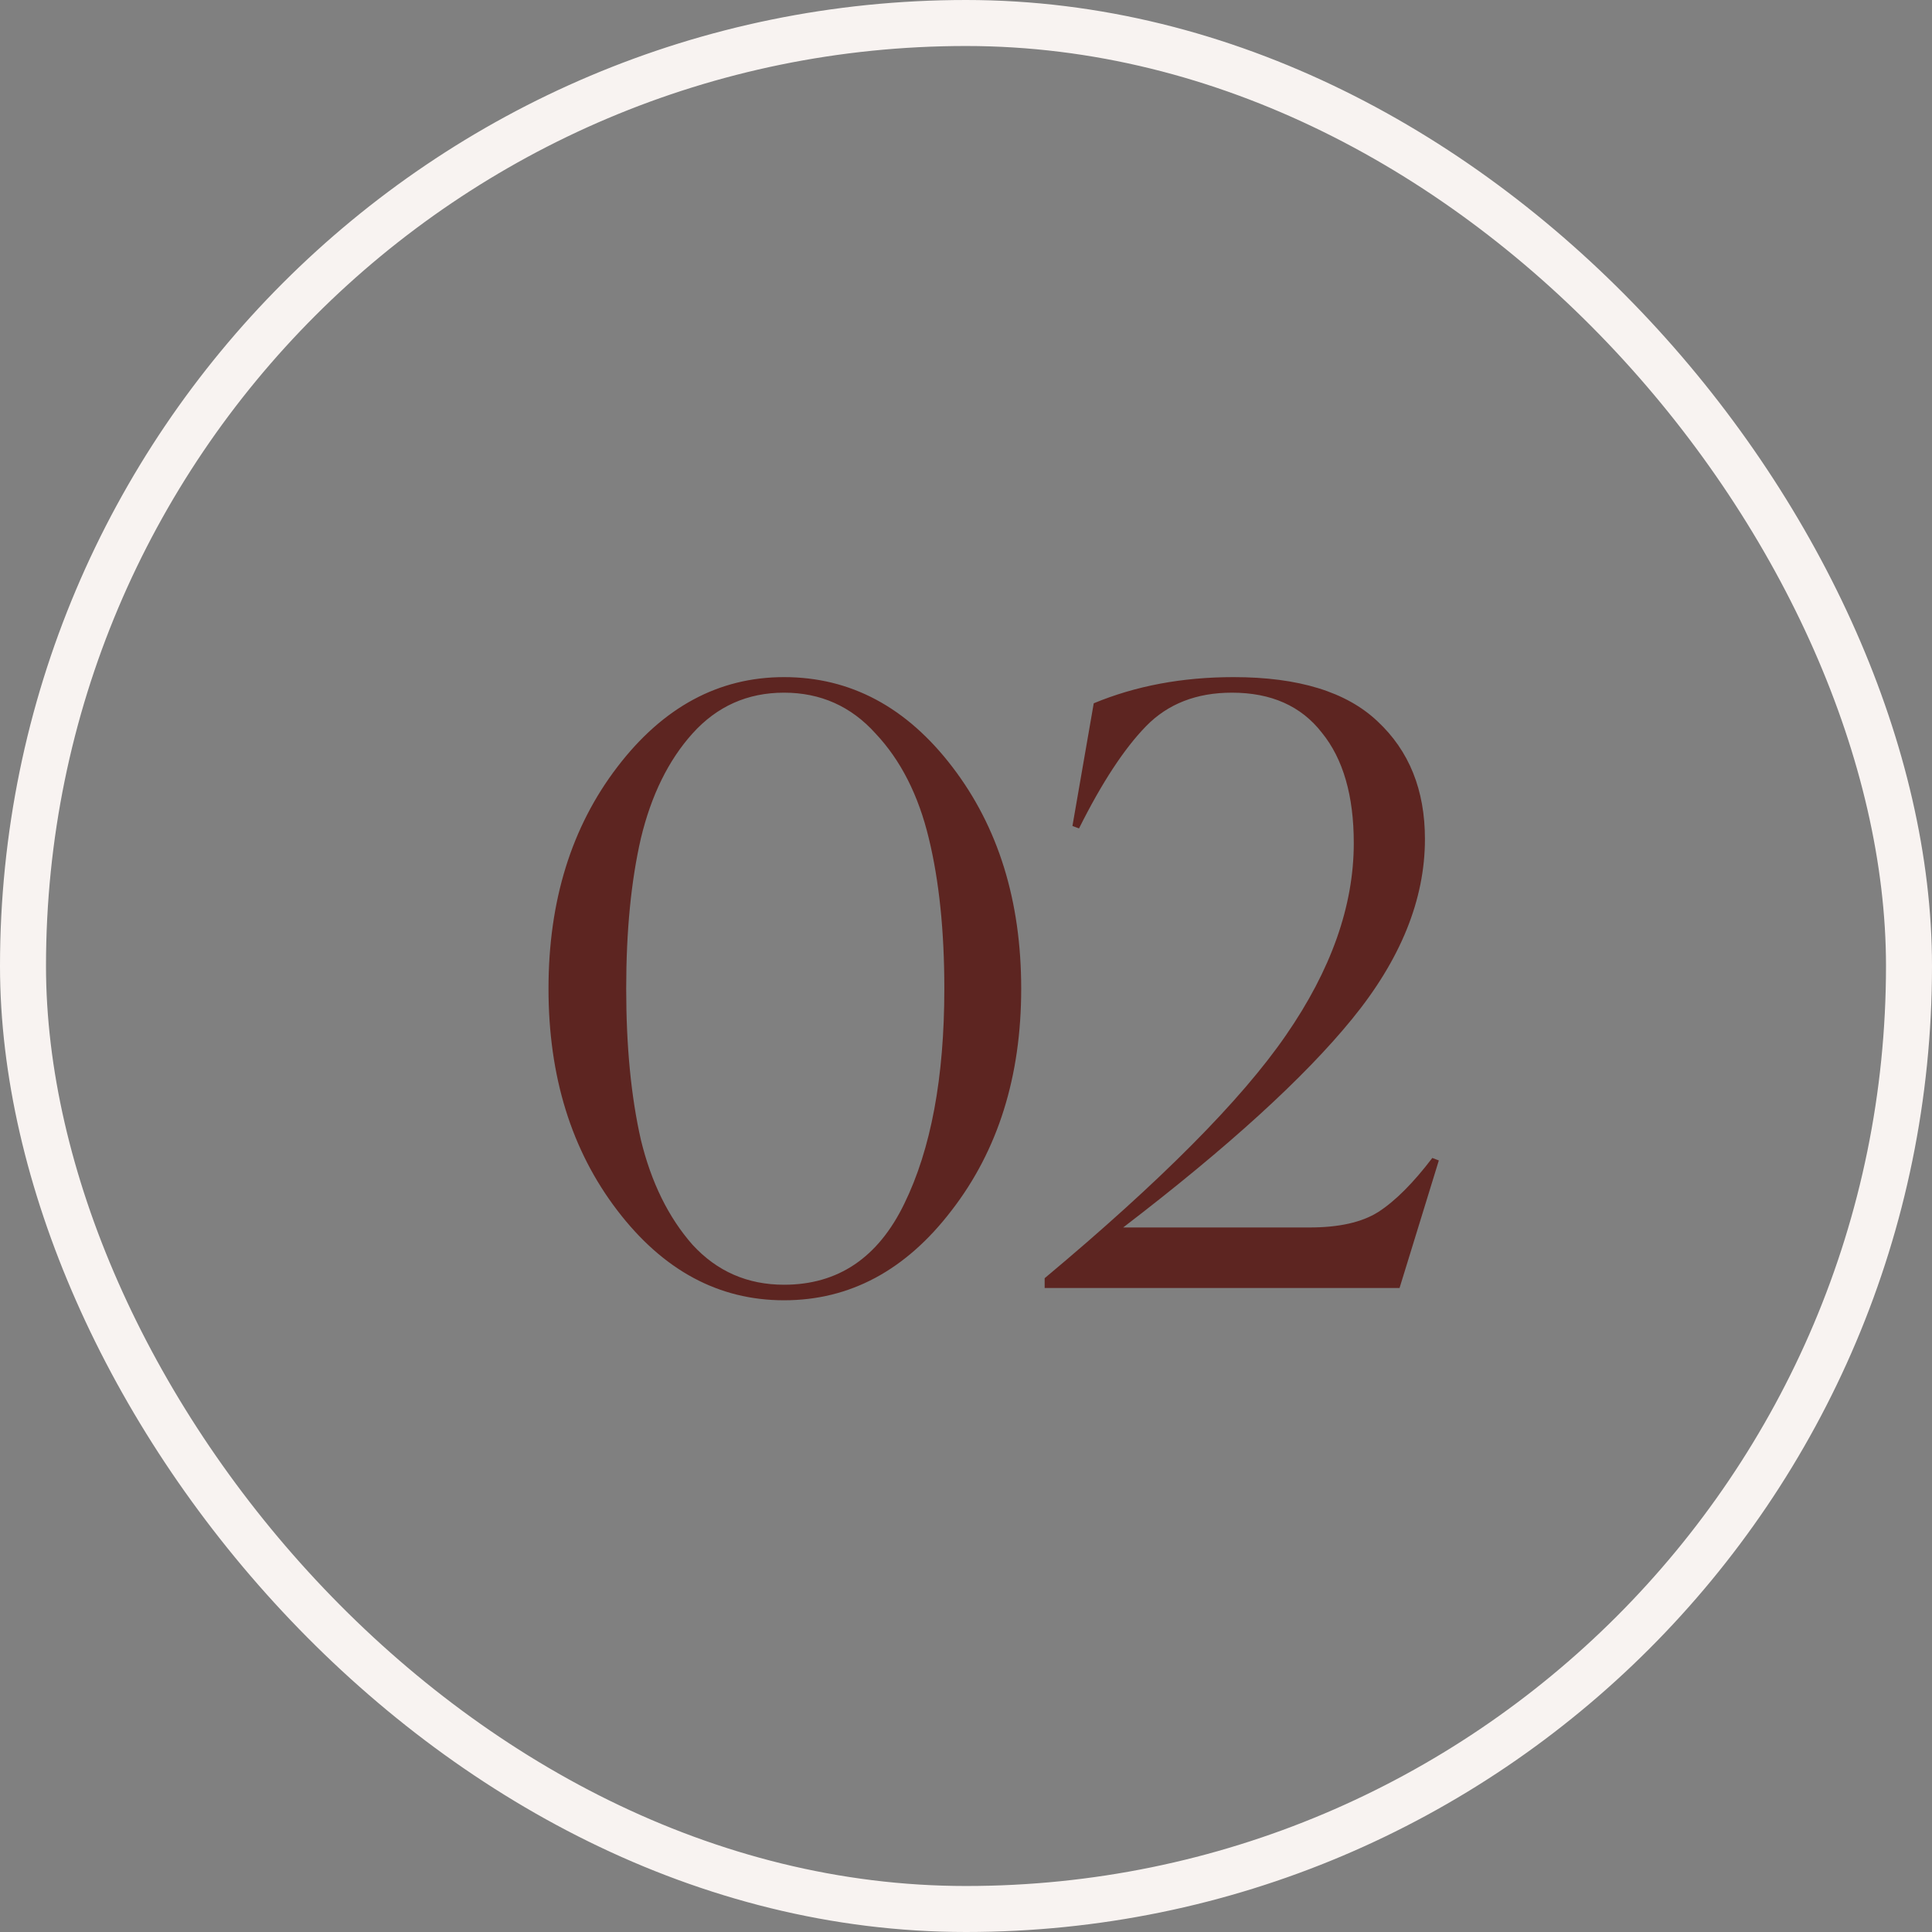 <svg xmlns="http://www.w3.org/2000/svg" width="42" height="42" viewBox="0 0 42 42" fill="none"><rect x="0" y="0" width="42" height="42" fill="#808080" stroke="none"/><rect x="0.5" y="0.5" width="41" height="41" rx="20.5" stroke="#F8F3F1"></rect><path d="M17.044 28.267C15.622 28.267 14.413 27.615 13.418 26.311C12.422 25.007 11.924 23.401 11.924 21.493C11.924 19.585 12.422 17.979 13.418 16.676C14.413 15.372 15.622 14.72 17.044 14.72C18.49 14.72 19.711 15.372 20.706 16.676C21.702 17.979 22.2 19.585 22.2 21.493C22.2 23.401 21.696 25.007 20.689 26.311C19.693 27.615 18.478 28.267 17.044 28.267ZM17.044 27.929C18.218 27.929 19.089 27.342 19.658 26.169C20.238 24.984 20.529 23.425 20.529 21.493C20.529 20.237 20.416 19.147 20.191 18.222C19.966 17.286 19.581 16.527 19.035 15.947C18.502 15.354 17.838 15.058 17.044 15.058C16.25 15.058 15.586 15.354 15.053 15.947C14.532 16.527 14.158 17.286 13.933 18.222C13.72 19.147 13.613 20.237 13.613 21.493C13.613 22.75 13.72 23.846 13.933 24.782C14.158 25.707 14.532 26.465 15.053 27.058C15.586 27.639 16.25 27.929 17.044 27.929ZM22.71 28V27.787C25.234 25.677 26.983 23.917 27.954 22.507C28.938 21.084 29.43 19.692 29.43 18.329C29.43 17.298 29.199 16.498 28.737 15.929C28.286 15.348 27.634 15.058 26.781 15.058C26.011 15.058 25.388 15.301 24.914 15.787C24.44 16.273 23.954 17.013 23.457 18.009L23.314 17.956L23.777 15.289C24.689 14.91 25.703 14.72 26.817 14.72C28.227 14.72 29.27 15.04 29.945 15.68C30.633 16.32 30.977 17.173 30.977 18.24C30.977 19.556 30.449 20.859 29.394 22.151C28.351 23.431 26.692 24.942 24.417 26.684H28.47C29.11 26.684 29.608 26.572 29.963 26.347C30.331 26.11 30.722 25.718 31.137 25.173L31.279 25.227L30.425 28H22.71Z" fill="#5D2521"></path></svg>